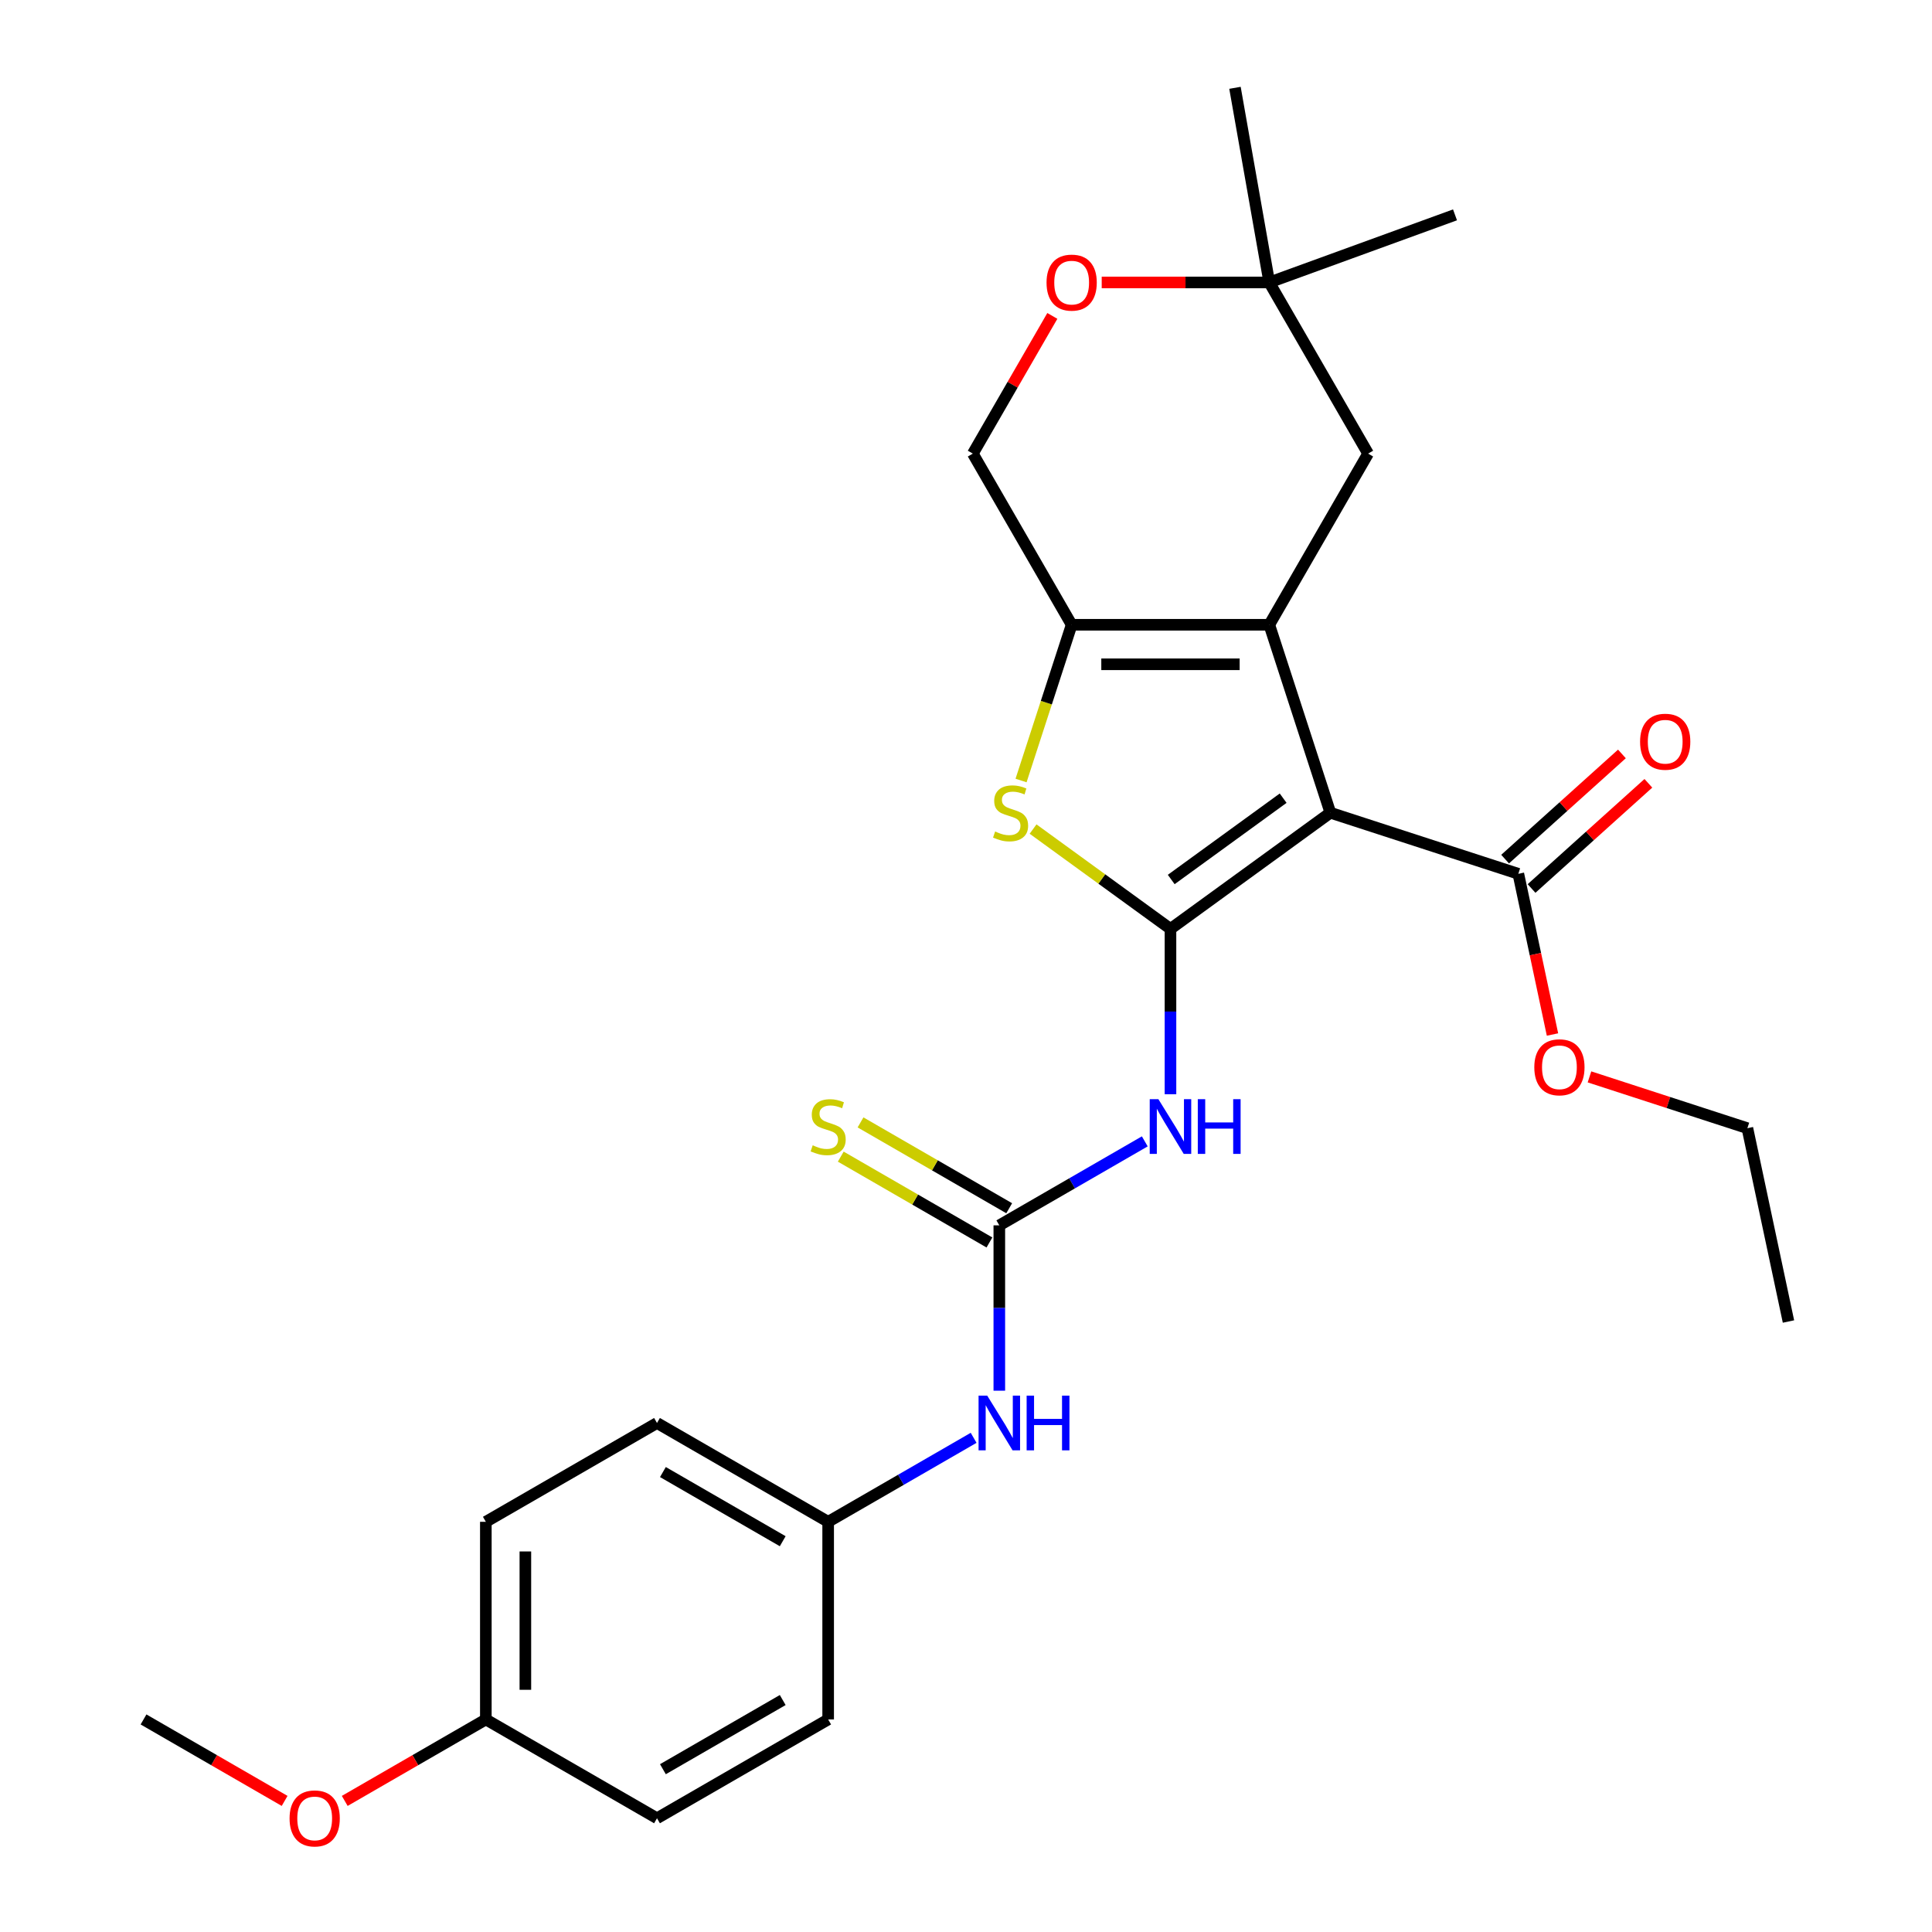 <?xml version='1.0' encoding='iso-8859-1'?>
<svg version='1.1' baseProfile='full'
              xmlns='http://www.w3.org/2000/svg'
                      xmlns:rdkit='http://www.rdkit.org/xml'
                      xmlns:xlink='http://www.w3.org/1999/xlink'
                  xml:space='preserve'
width='1000px' height='1000px' viewBox='0 0 1000 1000'>
<!-- END OF HEADER -->
<rect style='opacity:1.0;fill:#FFFFFF;stroke:none' width='1000' height='1000' x='0' y='0'> </rect>
<path class='bond-0' d='M 605.836,480.797 L 688.595,420.669' style='fill:none;fill-rule:evenodd;stroke:#000000;stroke-width:6px;stroke-linecap:butt;stroke-linejoin:miter;stroke-opacity:1' />
<path class='bond-0' d='M 606.224,455.226 L 664.156,413.136' style='fill:none;fill-rule:evenodd;stroke:#000000;stroke-width:6px;stroke-linecap:butt;stroke-linejoin:miter;stroke-opacity:1' />
<path class='bond-2' d='M 605.836,480.797 L 570.275,454.96' style='fill:none;fill-rule:evenodd;stroke:#000000;stroke-width:6px;stroke-linecap:butt;stroke-linejoin:miter;stroke-opacity:1' />
<path class='bond-2' d='M 570.275,454.96 L 534.714,429.124' style='fill:none;fill-rule:evenodd;stroke:#CCCC00;stroke-width:6px;stroke-linecap:butt;stroke-linejoin:miter;stroke-opacity:1' />
<path class='bond-4' d='M 605.836,480.797 L 605.836,523.586' style='fill:none;fill-rule:evenodd;stroke:#000000;stroke-width:6px;stroke-linecap:butt;stroke-linejoin:miter;stroke-opacity:1' />
<path class='bond-4' d='M 605.836,523.586 L 605.836,566.376' style='fill:none;fill-rule:evenodd;stroke:#0000FF;stroke-width:6px;stroke-linecap:butt;stroke-linejoin:miter;stroke-opacity:1' />
<path class='bond-1' d='M 688.595,420.669 L 656.984,323.379' style='fill:none;fill-rule:evenodd;stroke:#000000;stroke-width:6px;stroke-linecap:butt;stroke-linejoin:miter;stroke-opacity:1' />
<path class='bond-6' d='M 688.595,420.669 L 785.885,452.28' style='fill:none;fill-rule:evenodd;stroke:#000000;stroke-width:6px;stroke-linecap:butt;stroke-linejoin:miter;stroke-opacity:1' />
<path class='bond-7' d='M 656.984,323.379 L 708.132,234.788' style='fill:none;fill-rule:evenodd;stroke:#000000;stroke-width:6px;stroke-linecap:butt;stroke-linejoin:miter;stroke-opacity:1' />
<path class='bond-27' d='M 656.984,323.379 L 554.688,323.379' style='fill:none;fill-rule:evenodd;stroke:#000000;stroke-width:6px;stroke-linecap:butt;stroke-linejoin:miter;stroke-opacity:1' />
<path class='bond-27' d='M 641.639,343.838 L 570.032,343.838' style='fill:none;fill-rule:evenodd;stroke:#000000;stroke-width:6px;stroke-linecap:butt;stroke-linejoin:miter;stroke-opacity:1' />
<path class='bond-3' d='M 528.495,403.991 L 541.591,363.685' style='fill:none;fill-rule:evenodd;stroke:#CCCC00;stroke-width:6px;stroke-linecap:butt;stroke-linejoin:miter;stroke-opacity:1' />
<path class='bond-3' d='M 541.591,363.685 L 554.688,323.379' style='fill:none;fill-rule:evenodd;stroke:#000000;stroke-width:6px;stroke-linecap:butt;stroke-linejoin:miter;stroke-opacity:1' />
<path class='bond-11' d='M 554.688,323.379 L 503.539,234.788' style='fill:none;fill-rule:evenodd;stroke:#000000;stroke-width:6px;stroke-linecap:butt;stroke-linejoin:miter;stroke-opacity:1' />
<path class='bond-5' d='M 592.538,590.77 L 554.891,612.506' style='fill:none;fill-rule:evenodd;stroke:#0000FF;stroke-width:6px;stroke-linecap:butt;stroke-linejoin:miter;stroke-opacity:1' />
<path class='bond-5' d='M 554.891,612.506 L 517.245,634.241' style='fill:none;fill-rule:evenodd;stroke:#000000;stroke-width:6px;stroke-linecap:butt;stroke-linejoin:miter;stroke-opacity:1' />
<path class='bond-9' d='M 517.245,634.241 L 517.245,677.031' style='fill:none;fill-rule:evenodd;stroke:#000000;stroke-width:6px;stroke-linecap:butt;stroke-linejoin:miter;stroke-opacity:1' />
<path class='bond-9' d='M 517.245,677.031 L 517.245,719.82' style='fill:none;fill-rule:evenodd;stroke:#0000FF;stroke-width:6px;stroke-linecap:butt;stroke-linejoin:miter;stroke-opacity:1' />
<path class='bond-12' d='M 522.359,625.382 L 483.882,603.168' style='fill:none;fill-rule:evenodd;stroke:#000000;stroke-width:6px;stroke-linecap:butt;stroke-linejoin:miter;stroke-opacity:1' />
<path class='bond-12' d='M 483.882,603.168 L 445.406,580.953' style='fill:none;fill-rule:evenodd;stroke:#CCCC00;stroke-width:6px;stroke-linecap:butt;stroke-linejoin:miter;stroke-opacity:1' />
<path class='bond-12' d='M 512.13,643.1 L 473.653,620.886' style='fill:none;fill-rule:evenodd;stroke:#000000;stroke-width:6px;stroke-linecap:butt;stroke-linejoin:miter;stroke-opacity:1' />
<path class='bond-12' d='M 473.653,620.886 L 435.176,598.671' style='fill:none;fill-rule:evenodd;stroke:#CCCC00;stroke-width:6px;stroke-linecap:butt;stroke-linejoin:miter;stroke-opacity:1' />
<path class='bond-13' d='M 792.73,459.882 L 822.961,432.661' style='fill:none;fill-rule:evenodd;stroke:#000000;stroke-width:6px;stroke-linecap:butt;stroke-linejoin:miter;stroke-opacity:1' />
<path class='bond-13' d='M 822.961,432.661 L 853.193,405.44' style='fill:none;fill-rule:evenodd;stroke:#FF0000;stroke-width:6px;stroke-linecap:butt;stroke-linejoin:miter;stroke-opacity:1' />
<path class='bond-13' d='M 779.04,444.678 L 809.271,417.457' style='fill:none;fill-rule:evenodd;stroke:#000000;stroke-width:6px;stroke-linecap:butt;stroke-linejoin:miter;stroke-opacity:1' />
<path class='bond-13' d='M 809.271,417.457 L 839.503,390.236' style='fill:none;fill-rule:evenodd;stroke:#FF0000;stroke-width:6px;stroke-linecap:butt;stroke-linejoin:miter;stroke-opacity:1' />
<path class='bond-15' d='M 785.885,452.28 L 794.725,493.872' style='fill:none;fill-rule:evenodd;stroke:#000000;stroke-width:6px;stroke-linecap:butt;stroke-linejoin:miter;stroke-opacity:1' />
<path class='bond-15' d='M 794.725,493.872 L 803.566,535.463' style='fill:none;fill-rule:evenodd;stroke:#FF0000;stroke-width:6px;stroke-linecap:butt;stroke-linejoin:miter;stroke-opacity:1' />
<path class='bond-10' d='M 708.132,234.788 L 656.984,146.197' style='fill:none;fill-rule:evenodd;stroke:#000000;stroke-width:6px;stroke-linecap:butt;stroke-linejoin:miter;stroke-opacity:1' />
<path class='bond-8' d='M 544.689,163.514 L 524.114,199.151' style='fill:none;fill-rule:evenodd;stroke:#FF0000;stroke-width:6px;stroke-linecap:butt;stroke-linejoin:miter;stroke-opacity:1' />
<path class='bond-8' d='M 524.114,199.151 L 503.539,234.788' style='fill:none;fill-rule:evenodd;stroke:#000000;stroke-width:6px;stroke-linecap:butt;stroke-linejoin:miter;stroke-opacity:1' />
<path class='bond-28' d='M 570.245,146.197 L 613.614,146.197' style='fill:none;fill-rule:evenodd;stroke:#FF0000;stroke-width:6px;stroke-linecap:butt;stroke-linejoin:miter;stroke-opacity:1' />
<path class='bond-28' d='M 613.614,146.197 L 656.984,146.197' style='fill:none;fill-rule:evenodd;stroke:#000000;stroke-width:6px;stroke-linecap:butt;stroke-linejoin:miter;stroke-opacity:1' />
<path class='bond-14' d='M 503.947,744.215 L 466.3,765.95' style='fill:none;fill-rule:evenodd;stroke:#0000FF;stroke-width:6px;stroke-linecap:butt;stroke-linejoin:miter;stroke-opacity:1' />
<path class='bond-14' d='M 466.3,765.95 L 428.653,787.686' style='fill:none;fill-rule:evenodd;stroke:#000000;stroke-width:6px;stroke-linecap:butt;stroke-linejoin:miter;stroke-opacity:1' />
<path class='bond-22' d='M 656.984,146.197 L 639.22,45.455' style='fill:none;fill-rule:evenodd;stroke:#000000;stroke-width:6px;stroke-linecap:butt;stroke-linejoin:miter;stroke-opacity:1' />
<path class='bond-23' d='M 656.984,146.197 L 753.111,111.209' style='fill:none;fill-rule:evenodd;stroke:#000000;stroke-width:6px;stroke-linecap:butt;stroke-linejoin:miter;stroke-opacity:1' />
<path class='bond-17' d='M 428.653,787.686 L 428.653,889.982' style='fill:none;fill-rule:evenodd;stroke:#000000;stroke-width:6px;stroke-linecap:butt;stroke-linejoin:miter;stroke-opacity:1' />
<path class='bond-18' d='M 428.653,787.686 L 340.062,736.538' style='fill:none;fill-rule:evenodd;stroke:#000000;stroke-width:6px;stroke-linecap:butt;stroke-linejoin:miter;stroke-opacity:1' />
<path class='bond-18' d='M 405.135,797.732 L 343.121,761.928' style='fill:none;fill-rule:evenodd;stroke:#000000;stroke-width:6px;stroke-linecap:butt;stroke-linejoin:miter;stroke-opacity:1' />
<path class='bond-24' d='M 822.711,557.396 L 863.577,570.674' style='fill:none;fill-rule:evenodd;stroke:#FF0000;stroke-width:6px;stroke-linecap:butt;stroke-linejoin:miter;stroke-opacity:1' />
<path class='bond-24' d='M 863.577,570.674 L 904.443,583.952' style='fill:none;fill-rule:evenodd;stroke:#000000;stroke-width:6px;stroke-linecap:butt;stroke-linejoin:miter;stroke-opacity:1' />
<path class='bond-16' d='M 251.471,889.982 L 251.471,787.686' style='fill:none;fill-rule:evenodd;stroke:#000000;stroke-width:6px;stroke-linecap:butt;stroke-linejoin:miter;stroke-opacity:1' />
<path class='bond-16' d='M 271.93,874.638 L 271.93,803.03' style='fill:none;fill-rule:evenodd;stroke:#000000;stroke-width:6px;stroke-linecap:butt;stroke-linejoin:miter;stroke-opacity:1' />
<path class='bond-21' d='M 251.471,889.982 L 214.954,911.065' style='fill:none;fill-rule:evenodd;stroke:#000000;stroke-width:6px;stroke-linecap:butt;stroke-linejoin:miter;stroke-opacity:1' />
<path class='bond-21' d='M 214.954,911.065 L 178.437,932.148' style='fill:none;fill-rule:evenodd;stroke:#FF0000;stroke-width:6px;stroke-linecap:butt;stroke-linejoin:miter;stroke-opacity:1' />
<path class='bond-29' d='M 251.471,889.982 L 340.062,941.13' style='fill:none;fill-rule:evenodd;stroke:#000000;stroke-width:6px;stroke-linecap:butt;stroke-linejoin:miter;stroke-opacity:1' />
<path class='bond-20' d='M 428.653,889.982 L 340.062,941.13' style='fill:none;fill-rule:evenodd;stroke:#000000;stroke-width:6px;stroke-linecap:butt;stroke-linejoin:miter;stroke-opacity:1' />
<path class='bond-20' d='M 405.135,879.936 L 343.121,915.74' style='fill:none;fill-rule:evenodd;stroke:#000000;stroke-width:6px;stroke-linecap:butt;stroke-linejoin:miter;stroke-opacity:1' />
<path class='bond-19' d='M 340.062,736.538 L 251.471,787.686' style='fill:none;fill-rule:evenodd;stroke:#000000;stroke-width:6px;stroke-linecap:butt;stroke-linejoin:miter;stroke-opacity:1' />
<path class='bond-25' d='M 147.322,932.148 L 110.805,911.065' style='fill:none;fill-rule:evenodd;stroke:#FF0000;stroke-width:6px;stroke-linecap:butt;stroke-linejoin:miter;stroke-opacity:1' />
<path class='bond-25' d='M 110.805,911.065 L 74.289,889.982' style='fill:none;fill-rule:evenodd;stroke:#000000;stroke-width:6px;stroke-linecap:butt;stroke-linejoin:miter;stroke-opacity:1' />
<path class='bond-26' d='M 904.443,583.952 L 925.711,684.013' style='fill:none;fill-rule:evenodd;stroke:#000000;stroke-width:6px;stroke-linecap:butt;stroke-linejoin:miter;stroke-opacity:1' />
<path  class='atom-3' d='M 515.076 430.389
Q 515.396 430.509, 516.716 431.069
Q 518.036 431.629, 519.476 431.989
Q 520.956 432.309, 522.396 432.309
Q 525.076 432.309, 526.636 431.029
Q 528.196 429.709, 528.196 427.429
Q 528.196 425.869, 527.396 424.909
Q 526.636 423.949, 525.436 423.429
Q 524.236 422.909, 522.236 422.309
Q 519.716 421.549, 518.196 420.829
Q 516.716 420.109, 515.636 418.589
Q 514.596 417.069, 514.596 414.509
Q 514.596 410.949, 516.996 408.749
Q 519.436 406.549, 524.236 406.549
Q 527.516 406.549, 531.236 408.109
L 530.316 411.189
Q 526.916 409.789, 524.356 409.789
Q 521.596 409.789, 520.076 410.949
Q 518.556 412.069, 518.596 414.029
Q 518.596 415.549, 519.356 416.469
Q 520.156 417.389, 521.276 417.909
Q 522.436 418.429, 524.356 419.029
Q 526.916 419.829, 528.436 420.629
Q 529.956 421.429, 531.036 423.069
Q 532.156 424.669, 532.156 427.429
Q 532.156 431.349, 529.516 433.469
Q 526.916 435.549, 522.556 435.549
Q 520.036 435.549, 518.116 434.989
Q 516.236 434.469, 513.996 433.549
L 515.076 430.389
' fill='#CCCC00'/>
<path  class='atom-5' d='M 599.576 568.933
L 608.856 583.933
Q 609.776 585.413, 611.256 588.093
Q 612.736 590.773, 612.816 590.933
L 612.816 568.933
L 616.576 568.933
L 616.576 597.253
L 612.696 597.253
L 602.736 580.853
Q 601.576 578.933, 600.336 576.733
Q 599.136 574.533, 598.776 573.853
L 598.776 597.253
L 595.096 597.253
L 595.096 568.933
L 599.576 568.933
' fill='#0000FF'/>
<path  class='atom-5' d='M 619.976 568.933
L 623.816 568.933
L 623.816 580.973
L 638.296 580.973
L 638.296 568.933
L 642.136 568.933
L 642.136 597.253
L 638.296 597.253
L 638.296 584.173
L 623.816 584.173
L 623.816 597.253
L 619.976 597.253
L 619.976 568.933
' fill='#0000FF'/>
<path  class='atom-9' d='M 541.688 146.277
Q 541.688 139.477, 545.048 135.677
Q 548.408 131.877, 554.688 131.877
Q 560.968 131.877, 564.328 135.677
Q 567.688 139.477, 567.688 146.277
Q 567.688 153.157, 564.288 157.077
Q 560.888 160.957, 554.688 160.957
Q 548.448 160.957, 545.048 157.077
Q 541.688 153.197, 541.688 146.277
M 554.688 157.757
Q 559.008 157.757, 561.328 154.877
Q 563.688 151.957, 563.688 146.277
Q 563.688 140.717, 561.328 137.917
Q 559.008 135.077, 554.688 135.077
Q 550.368 135.077, 548.008 137.877
Q 545.688 140.677, 545.688 146.277
Q 545.688 151.997, 548.008 154.877
Q 550.368 157.757, 554.688 157.757
' fill='#FF0000'/>
<path  class='atom-10' d='M 510.985 722.378
L 520.265 737.378
Q 521.185 738.858, 522.665 741.538
Q 524.145 744.218, 524.225 744.378
L 524.225 722.378
L 527.985 722.378
L 527.985 750.698
L 524.105 750.698
L 514.145 734.298
Q 512.985 732.378, 511.745 730.178
Q 510.545 727.978, 510.185 727.298
L 510.185 750.698
L 506.505 750.698
L 506.505 722.378
L 510.985 722.378
' fill='#0000FF'/>
<path  class='atom-10' d='M 531.385 722.378
L 535.225 722.378
L 535.225 734.418
L 549.705 734.418
L 549.705 722.378
L 553.545 722.378
L 553.545 750.698
L 549.705 750.698
L 549.705 737.618
L 535.225 737.618
L 535.225 750.698
L 531.385 750.698
L 531.385 722.378
' fill='#0000FF'/>
<path  class='atom-13' d='M 420.653 592.813
Q 420.973 592.933, 422.293 593.493
Q 423.613 594.053, 425.053 594.413
Q 426.533 594.733, 427.973 594.733
Q 430.653 594.733, 432.213 593.453
Q 433.773 592.133, 433.773 589.853
Q 433.773 588.293, 432.973 587.333
Q 432.213 586.373, 431.013 585.853
Q 429.813 585.333, 427.813 584.733
Q 425.293 583.973, 423.773 583.253
Q 422.293 582.533, 421.213 581.013
Q 420.173 579.493, 420.173 576.933
Q 420.173 573.373, 422.573 571.173
Q 425.013 568.973, 429.813 568.973
Q 433.093 568.973, 436.813 570.533
L 435.893 573.613
Q 432.493 572.213, 429.933 572.213
Q 427.173 572.213, 425.653 573.373
Q 424.133 574.493, 424.173 576.453
Q 424.173 577.973, 424.933 578.893
Q 425.733 579.813, 426.853 580.333
Q 428.013 580.853, 429.933 581.453
Q 432.493 582.253, 434.013 583.053
Q 435.533 583.853, 436.613 585.493
Q 437.733 587.093, 437.733 589.853
Q 437.733 593.773, 435.093 595.893
Q 432.493 597.973, 428.133 597.973
Q 425.613 597.973, 423.693 597.413
Q 421.813 596.893, 419.573 595.973
L 420.653 592.813
' fill='#CCCC00'/>
<path  class='atom-14' d='M 848.906 383.91
Q 848.906 377.11, 852.266 373.31
Q 855.626 369.51, 861.906 369.51
Q 868.186 369.51, 871.546 373.31
Q 874.906 377.11, 874.906 383.91
Q 874.906 390.79, 871.506 394.71
Q 868.106 398.59, 861.906 398.59
Q 855.666 398.59, 852.266 394.71
Q 848.906 390.83, 848.906 383.91
M 861.906 395.39
Q 866.226 395.39, 868.546 392.51
Q 870.906 389.59, 870.906 383.91
Q 870.906 378.35, 868.546 375.55
Q 866.226 372.71, 861.906 372.71
Q 857.586 372.71, 855.226 375.51
Q 852.906 378.31, 852.906 383.91
Q 852.906 389.63, 855.226 392.51
Q 857.586 395.39, 861.906 395.39
' fill='#FF0000'/>
<path  class='atom-16' d='M 794.153 552.421
Q 794.153 545.621, 797.513 541.821
Q 800.873 538.021, 807.153 538.021
Q 813.433 538.021, 816.793 541.821
Q 820.153 545.621, 820.153 552.421
Q 820.153 559.301, 816.753 563.221
Q 813.353 567.101, 807.153 567.101
Q 800.913 567.101, 797.513 563.221
Q 794.153 559.341, 794.153 552.421
M 807.153 563.901
Q 811.473 563.901, 813.793 561.021
Q 816.153 558.101, 816.153 552.421
Q 816.153 546.861, 813.793 544.061
Q 811.473 541.221, 807.153 541.221
Q 802.833 541.221, 800.473 544.021
Q 798.153 546.821, 798.153 552.421
Q 798.153 558.141, 800.473 561.021
Q 802.833 563.901, 807.153 563.901
' fill='#FF0000'/>
<path  class='atom-22' d='M 149.88 941.21
Q 149.88 934.41, 153.24 930.61
Q 156.6 926.81, 162.88 926.81
Q 169.16 926.81, 172.52 930.61
Q 175.88 934.41, 175.88 941.21
Q 175.88 948.09, 172.48 952.01
Q 169.08 955.89, 162.88 955.89
Q 156.64 955.89, 153.24 952.01
Q 149.88 948.13, 149.88 941.21
M 162.88 952.69
Q 167.2 952.69, 169.52 949.81
Q 171.88 946.89, 171.88 941.21
Q 171.88 935.65, 169.52 932.85
Q 167.2 930.01, 162.88 930.01
Q 158.56 930.01, 156.2 932.81
Q 153.88 935.61, 153.88 941.21
Q 153.88 946.93, 156.2 949.81
Q 158.56 952.69, 162.88 952.69
' fill='#FF0000'/>
</svg>
